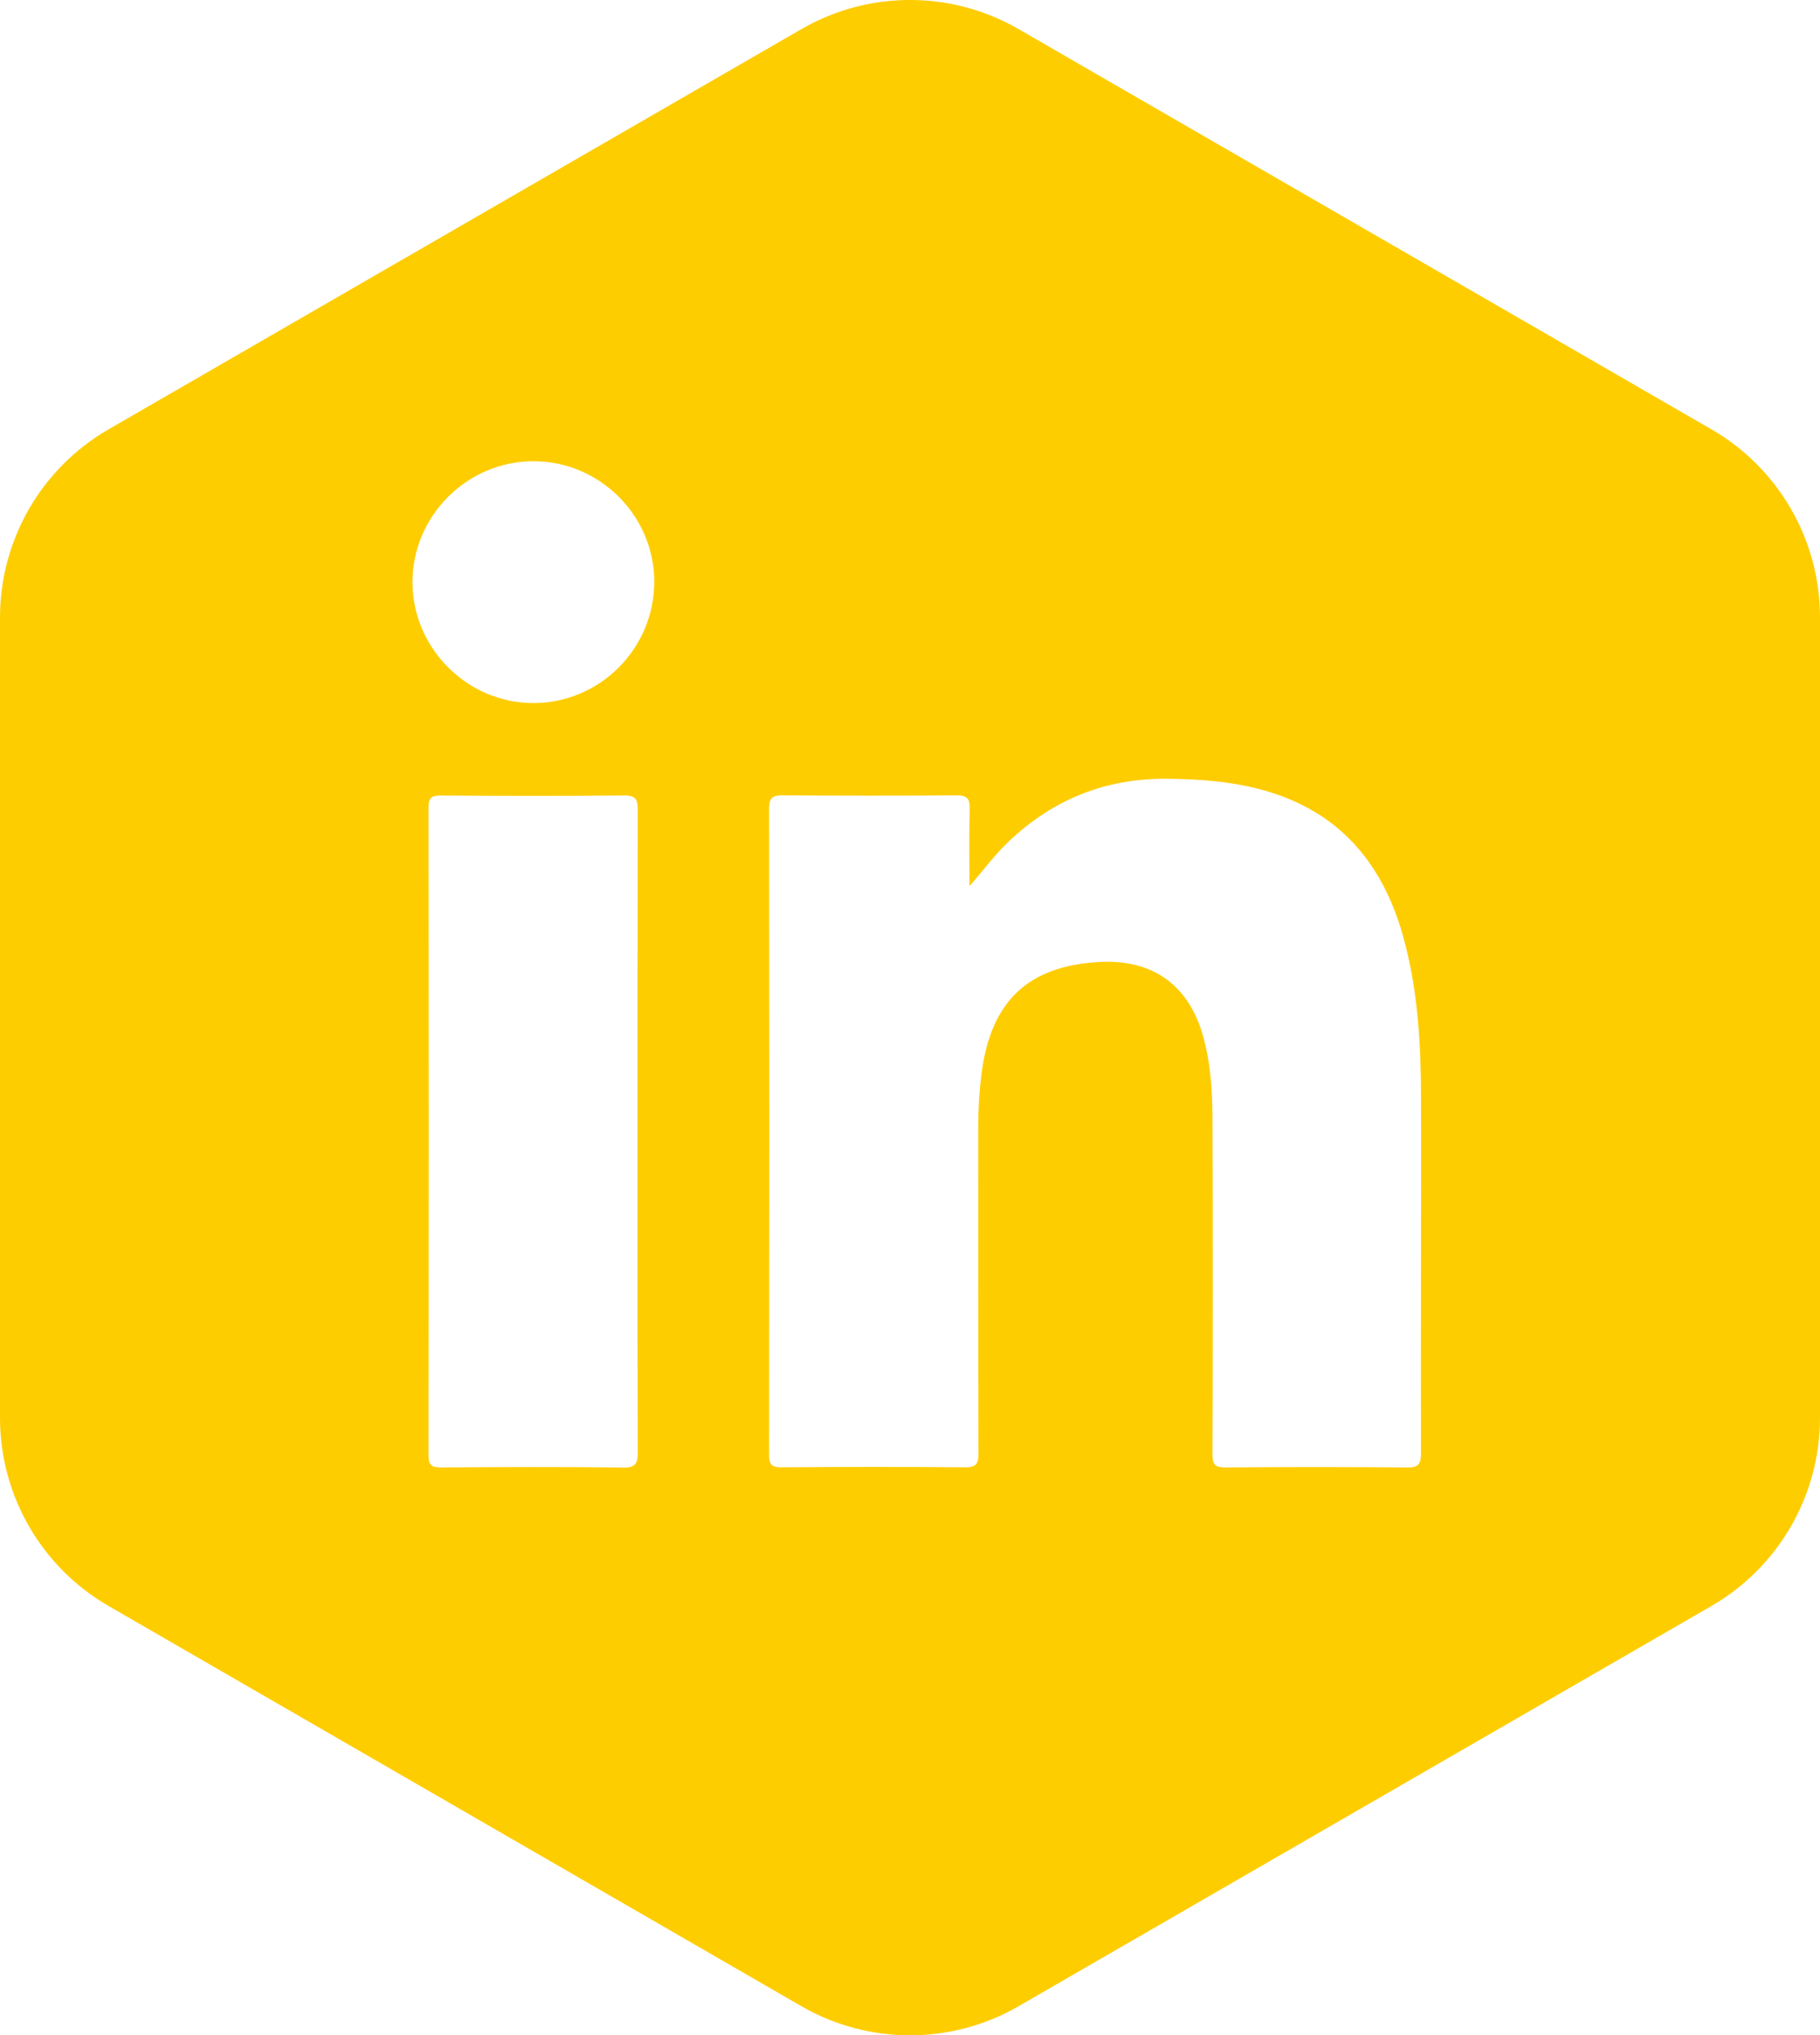 <?xml version="1.0" encoding="UTF-8"?>
<svg id="Capa_2" data-name="Capa 2" xmlns="http://www.w3.org/2000/svg" viewBox="0 0 267.97 299.53">
  <defs>
    <style>
      .cls-1 {
        fill: #fecd00;
      }
    </style>
  </defs>
  <g id="Capa_1-2" data-name="Capa 1">
    <path class="cls-1" d="m251.98,63.18L149.97,4.28c-9.89-5.71-22.08-5.71-31.97,0L15.99,63.18C6.09,68.89,0,79.45,0,90.87v117.79c0,11.42,6.09,21.98,15.99,27.69l102.01,58.9c9.89,5.71,22.08,5.71,31.97,0l102.01-58.9c9.89-5.71,15.99-16.27,15.99-27.69v-117.79c0-11.42-6.09-21.98-15.99-27.69ZM91.69,215.97c-8.91-.1-17.83-.08-26.74-.01-1.43.01-1.86-.35-1.86-1.82.04-31.76.04-63.53,0-95.29,0-1.31.32-1.78,1.71-1.77,9.04.06,18.09.08,27.13-.01,1.74-.02,1.97.66,1.97,2.15-.04,15.82-.03,31.64-.03,47.45s-.03,31.38.04,47.07c0,1.74-.43,2.27-2.23,2.25Zm-13.16-112.5c-9.7,0-17.76-8.03-17.8-17.72-.03-9.8,8.03-17.88,17.83-17.87,9.74,0,17.76,8.01,17.77,17.71.01,9.85-7.99,17.87-17.81,17.88Zm130.69,110.46c0,1.62-.45,2.05-2.05,2.03-8.92-.07-17.83-.08-26.75,0-1.57.01-1.91-.47-1.9-1.96.05-16.47.06-32.94,0-49.41-.01-4.13-.28-8.25-1.43-12.27-2.13-7.39-7.42-11.16-15.17-10.75-10.57.56-16.07,5.79-17.42,16.55-.32,2.57-.47,5.14-.47,7.72.01,16.02-.02,32.04.04,48.05,0,1.6-.39,2.07-2.03,2.05-8.98-.08-17.96-.07-26.95,0-1.44.01-1.86-.38-1.85-1.83.04-31.71.04-63.42,0-95.14,0-1.57.51-1.93,2-1.92,8.53.06,17.06.07,25.59,0,1.57-.01,1.98.49,1.94,1.98-.09,3.79-.03,7.58-.03,11.37,2.06-2.31,3.75-4.66,5.87-6.65,6.5-6.12,14.18-9.21,23.16-9.14,4.93.04,9.81.4,14.56,1.77,10.88,3.14,17.2,10.63,20.21,21.25,2.26,7.97,2.68,16.15,2.69,24.35.03,17.31-.05,34.62-.01,51.93Z"/>
  </g>
</svg>